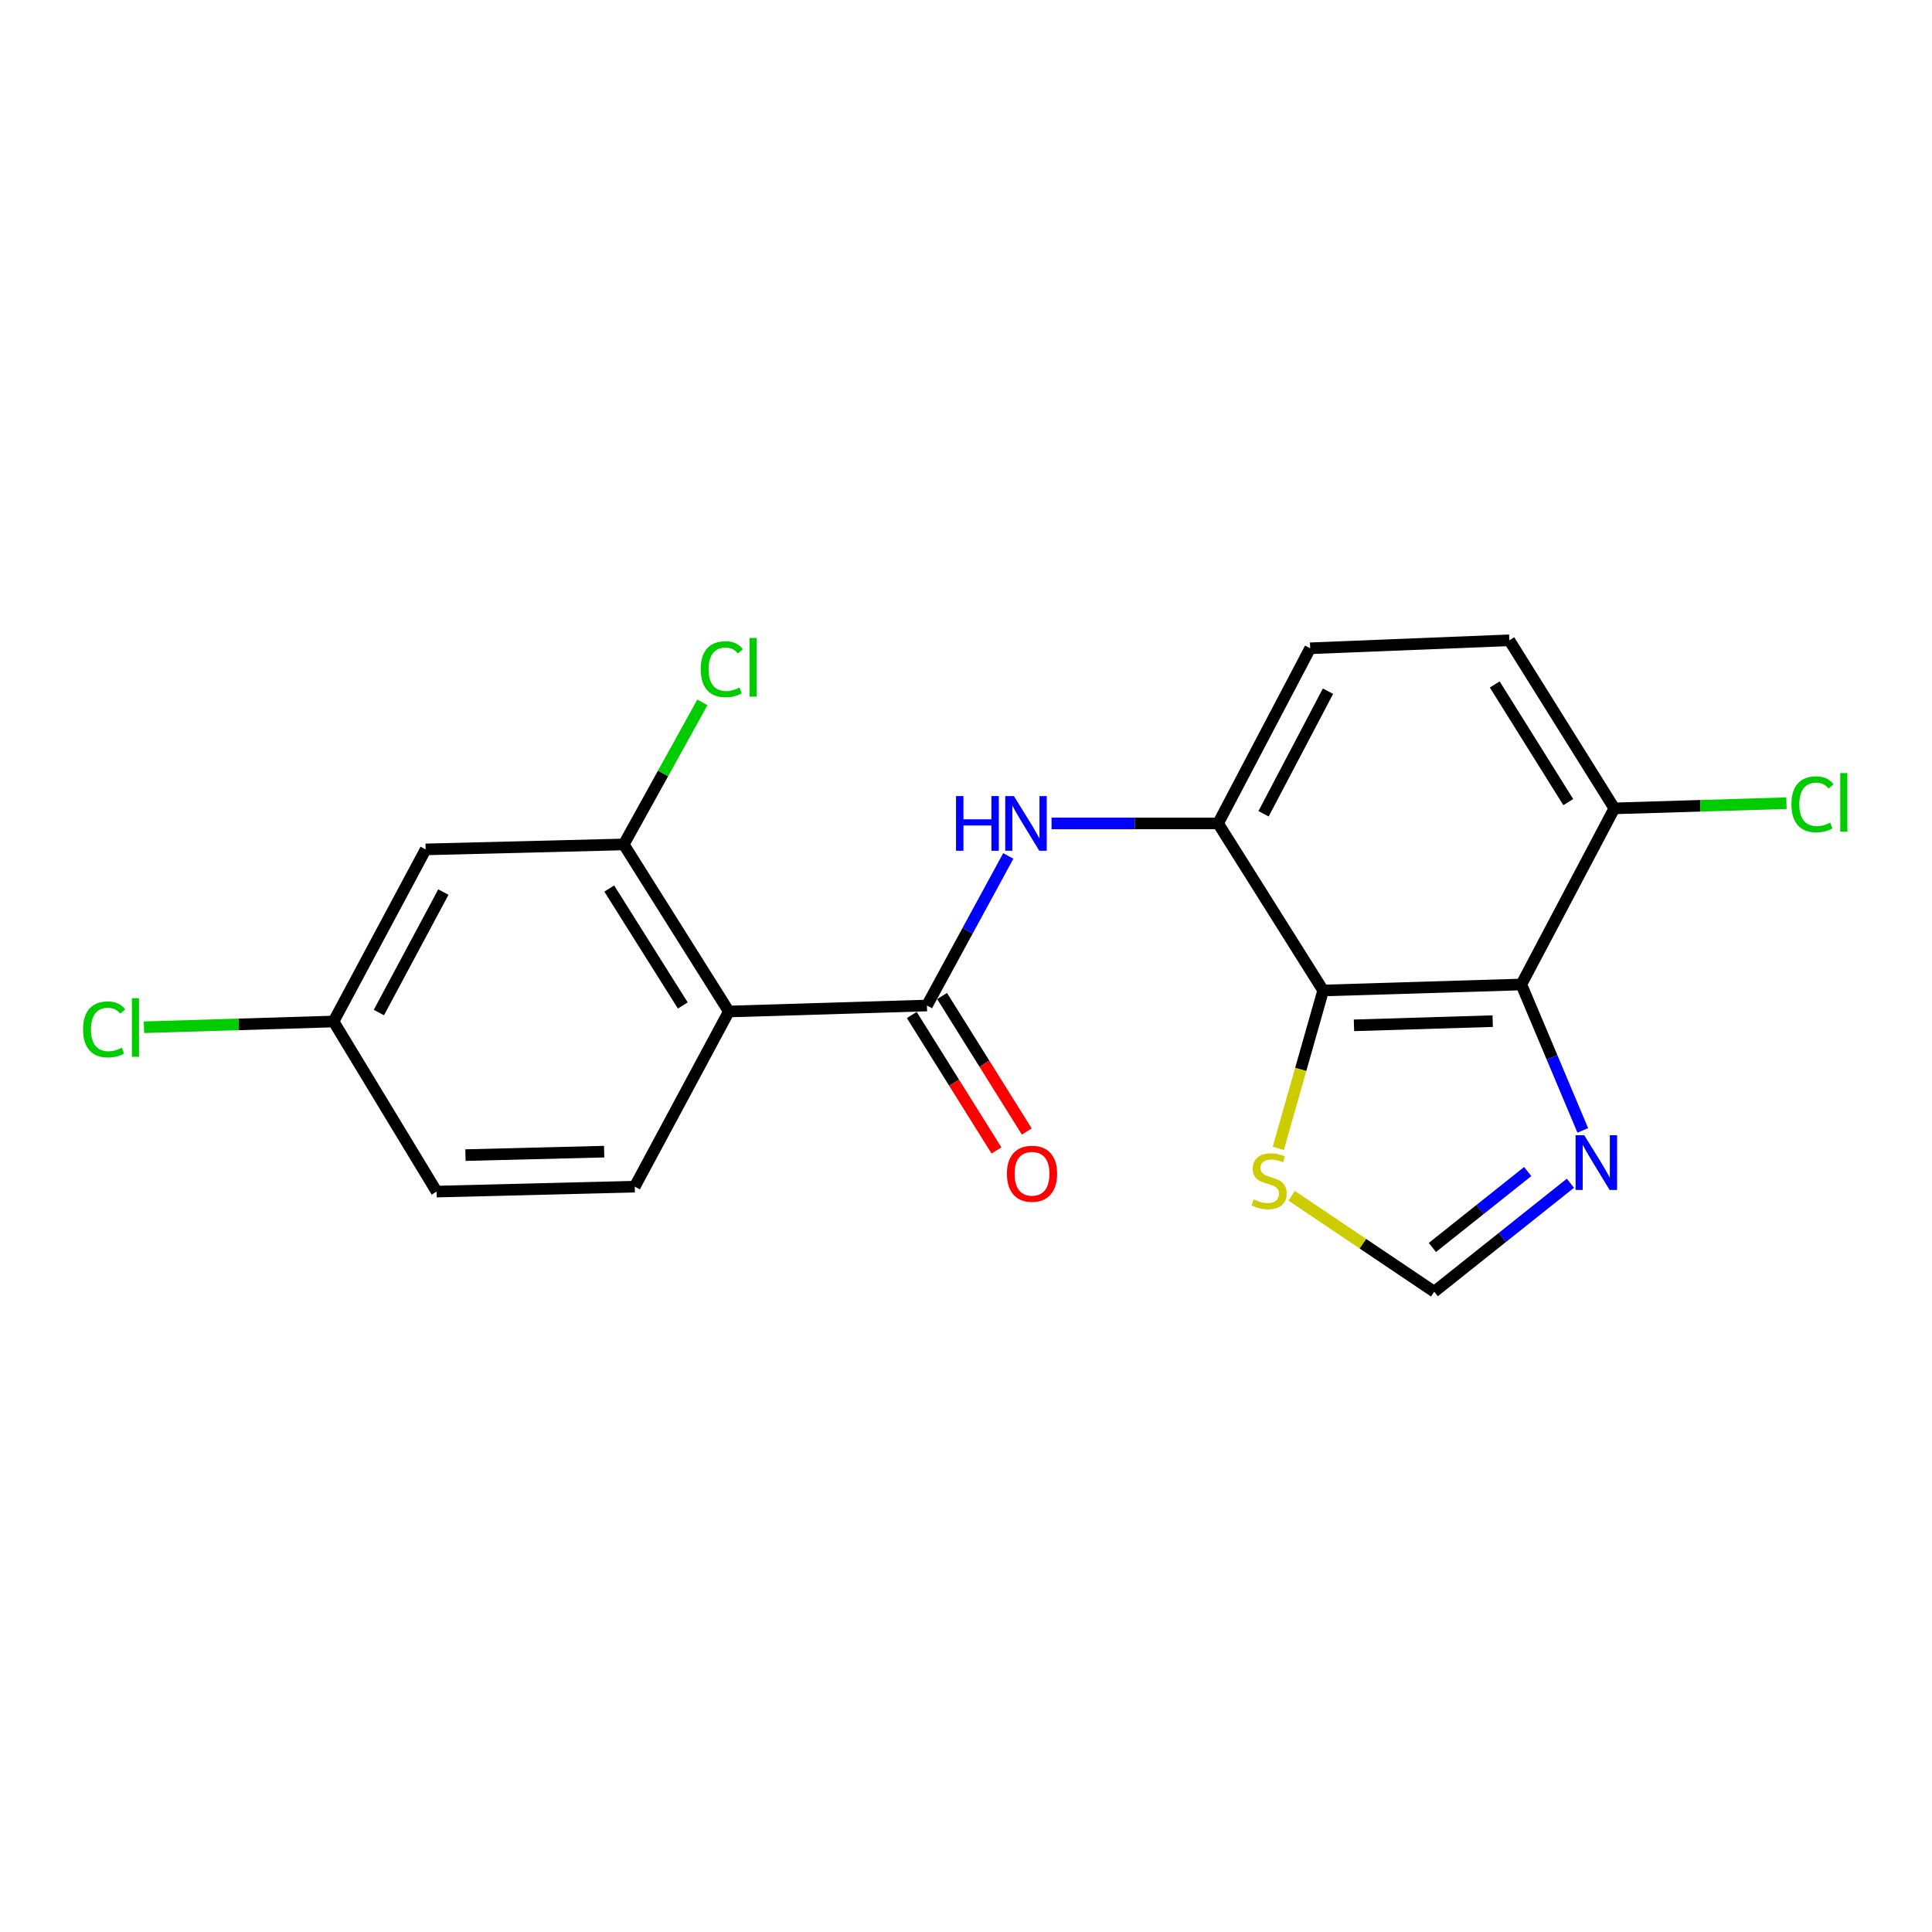 <?xml version='1.0' encoding='iso-8859-1'?>
<svg version='1.1' baseProfile='full'
              xmlns='http://www.w3.org/2000/svg'
                      xmlns:rdkit='http://www.rdkit.org/xml'
                      xmlns:xlink='http://www.w3.org/1999/xlink'
                  xml:space='preserve'
width='1000px' height='1000px' viewBox='0 0 1000 1000'>
<!-- END OF HEADER -->
<rect style='opacity:1.0;fill:#FFFFFF;stroke:none' width='1000' height='1000' x='0' y='0'> </rect>
<path class='bond-0' d='M 377.244,523.555 L 479.781,520.45' style='fill:none;fill-rule:evenodd;stroke:#000000;stroke-width:6px;stroke-linecap:butt;stroke-linejoin:miter;stroke-opacity:1' />
<path class='bond-6' d='M 377.244,523.555 L 322.855,437.078' style='fill:none;fill-rule:evenodd;stroke:#000000;stroke-width:6px;stroke-linecap:butt;stroke-linejoin:miter;stroke-opacity:1' />
<path class='bond-6' d='M 353.42,520.436 L 315.348,459.902' style='fill:none;fill-rule:evenodd;stroke:#000000;stroke-width:6px;stroke-linecap:butt;stroke-linejoin:miter;stroke-opacity:1' />
<path class='bond-9' d='M 377.244,523.555 L 328.551,614.206' style='fill:none;fill-rule:evenodd;stroke:#000000;stroke-width:6px;stroke-linecap:butt;stroke-linejoin:miter;stroke-opacity:1' />
<path class='bond-3' d='M 479.781,520.45 L 500.836,481.746' style='fill:none;fill-rule:evenodd;stroke:#000000;stroke-width:6px;stroke-linecap:butt;stroke-linejoin:miter;stroke-opacity:1' />
<path class='bond-3' d='M 500.836,481.746 L 521.891,443.042' style='fill:none;fill-rule:evenodd;stroke:#0000FF;stroke-width:6px;stroke-linecap:butt;stroke-linejoin:miter;stroke-opacity:1' />
<path class='bond-12' d='M 471.934,525.355 L 493.851,560.413' style='fill:none;fill-rule:evenodd;stroke:#000000;stroke-width:6px;stroke-linecap:butt;stroke-linejoin:miter;stroke-opacity:1' />
<path class='bond-12' d='M 493.851,560.413 L 515.767,595.471' style='fill:none;fill-rule:evenodd;stroke:#FF0000;stroke-width:6px;stroke-linecap:butt;stroke-linejoin:miter;stroke-opacity:1' />
<path class='bond-12' d='M 487.627,515.545 L 509.543,550.603' style='fill:none;fill-rule:evenodd;stroke:#000000;stroke-width:6px;stroke-linecap:butt;stroke-linejoin:miter;stroke-opacity:1' />
<path class='bond-12' d='M 509.543,550.603 L 531.46,585.661' style='fill:none;fill-rule:evenodd;stroke:#FF0000;stroke-width:6px;stroke-linecap:butt;stroke-linejoin:miter;stroke-opacity:1' />
<path class='bond-1' d='M 684.864,512.677 L 630.486,426.2' style='fill:none;fill-rule:evenodd;stroke:#000000;stroke-width:6px;stroke-linecap:butt;stroke-linejoin:miter;stroke-opacity:1' />
<path class='bond-2' d='M 684.864,512.677 L 787.442,509.572' style='fill:none;fill-rule:evenodd;stroke:#000000;stroke-width:6px;stroke-linecap:butt;stroke-linejoin:miter;stroke-opacity:1' />
<path class='bond-2' d='M 700.811,530.709 L 772.615,528.536' style='fill:none;fill-rule:evenodd;stroke:#000000;stroke-width:6px;stroke-linecap:butt;stroke-linejoin:miter;stroke-opacity:1' />
<path class='bond-7' d='M 684.864,512.677 L 673.251,553.545' style='fill:none;fill-rule:evenodd;stroke:#000000;stroke-width:6px;stroke-linecap:butt;stroke-linejoin:miter;stroke-opacity:1' />
<path class='bond-7' d='M 673.251,553.545 L 661.638,594.413' style='fill:none;fill-rule:evenodd;stroke:#CCCC00;stroke-width:6px;stroke-linecap:butt;stroke-linejoin:miter;stroke-opacity:1' />
<path class='bond-5' d='M 787.442,509.572 L 803.345,547.333' style='fill:none;fill-rule:evenodd;stroke:#000000;stroke-width:6px;stroke-linecap:butt;stroke-linejoin:miter;stroke-opacity:1' />
<path class='bond-5' d='M 803.345,547.333 L 819.248,585.095' style='fill:none;fill-rule:evenodd;stroke:#0000FF;stroke-width:6px;stroke-linecap:butt;stroke-linejoin:miter;stroke-opacity:1' />
<path class='bond-21' d='M 787.442,509.572 L 835.579,418.417' style='fill:none;fill-rule:evenodd;stroke:#000000;stroke-width:6px;stroke-linecap:butt;stroke-linejoin:miter;stroke-opacity:1' />
<path class='bond-4' d='M 544.28,426.2 L 587.383,426.2' style='fill:none;fill-rule:evenodd;stroke:#0000FF;stroke-width:6px;stroke-linecap:butt;stroke-linejoin:miter;stroke-opacity:1' />
<path class='bond-4' d='M 587.383,426.2 L 630.486,426.2' style='fill:none;fill-rule:evenodd;stroke:#000000;stroke-width:6px;stroke-linecap:butt;stroke-linejoin:miter;stroke-opacity:1' />
<path class='bond-13' d='M 630.486,426.2 L 678.14,335.549' style='fill:none;fill-rule:evenodd;stroke:#000000;stroke-width:6px;stroke-linecap:butt;stroke-linejoin:miter;stroke-opacity:1' />
<path class='bond-13' d='M 654.015,421.214 L 687.373,357.758' style='fill:none;fill-rule:evenodd;stroke:#000000;stroke-width:6px;stroke-linecap:butt;stroke-linejoin:miter;stroke-opacity:1' />
<path class='bond-22' d='M 812.843,612.445 L 777.6,640.515' style='fill:none;fill-rule:evenodd;stroke:#0000FF;stroke-width:6px;stroke-linecap:butt;stroke-linejoin:miter;stroke-opacity:1' />
<path class='bond-22' d='M 777.6,640.515 L 742.358,668.584' style='fill:none;fill-rule:evenodd;stroke:#000000;stroke-width:6px;stroke-linecap:butt;stroke-linejoin:miter;stroke-opacity:1' />
<path class='bond-22' d='M 790.74,606.39 L 766.07,626.039' style='fill:none;fill-rule:evenodd;stroke:#0000FF;stroke-width:6px;stroke-linecap:butt;stroke-linejoin:miter;stroke-opacity:1' />
<path class='bond-22' d='M 766.07,626.039 L 741.401,645.688' style='fill:none;fill-rule:evenodd;stroke:#000000;stroke-width:6px;stroke-linecap:butt;stroke-linejoin:miter;stroke-opacity:1' />
<path class='bond-10' d='M 322.855,437.078 L 220.319,439.648' style='fill:none;fill-rule:evenodd;stroke:#000000;stroke-width:6px;stroke-linecap:butt;stroke-linejoin:miter;stroke-opacity:1' />
<path class='bond-16' d='M 322.855,437.078 L 343.204,400.318' style='fill:none;fill-rule:evenodd;stroke:#000000;stroke-width:6px;stroke-linecap:butt;stroke-linejoin:miter;stroke-opacity:1' />
<path class='bond-16' d='M 343.204,400.318 L 363.552,363.558' style='fill:none;fill-rule:evenodd;stroke:#00CC00;stroke-width:6px;stroke-linecap:butt;stroke-linejoin:miter;stroke-opacity:1' />
<path class='bond-8' d='M 668.554,618.932 L 705.456,643.758' style='fill:none;fill-rule:evenodd;stroke:#CCCC00;stroke-width:6px;stroke-linecap:butt;stroke-linejoin:miter;stroke-opacity:1' />
<path class='bond-8' d='M 705.456,643.758 L 742.358,668.584' style='fill:none;fill-rule:evenodd;stroke:#000000;stroke-width:6px;stroke-linecap:butt;stroke-linejoin:miter;stroke-opacity:1' />
<path class='bond-17' d='M 328.551,614.206 L 225.994,616.766' style='fill:none;fill-rule:evenodd;stroke:#000000;stroke-width:6px;stroke-linecap:butt;stroke-linejoin:miter;stroke-opacity:1' />
<path class='bond-17' d='M 312.706,596.089 L 240.916,597.881' style='fill:none;fill-rule:evenodd;stroke:#000000;stroke-width:6px;stroke-linecap:butt;stroke-linejoin:miter;stroke-opacity:1' />
<path class='bond-20' d='M 220.319,439.648 L 172.644,528.726' style='fill:none;fill-rule:evenodd;stroke:#000000;stroke-width:6px;stroke-linecap:butt;stroke-linejoin:miter;stroke-opacity:1' />
<path class='bond-20' d='M 229.484,461.742 L 196.111,524.097' style='fill:none;fill-rule:evenodd;stroke:#000000;stroke-width:6px;stroke-linecap:butt;stroke-linejoin:miter;stroke-opacity:1' />
<path class='bond-11' d='M 835.579,418.417 L 781.222,331.416' style='fill:none;fill-rule:evenodd;stroke:#000000;stroke-width:6px;stroke-linecap:butt;stroke-linejoin:miter;stroke-opacity:1' />
<path class='bond-11' d='M 811.731,415.173 L 773.68,354.272' style='fill:none;fill-rule:evenodd;stroke:#000000;stroke-width:6px;stroke-linecap:butt;stroke-linejoin:miter;stroke-opacity:1' />
<path class='bond-18' d='M 835.579,418.417 L 880.12,417.073' style='fill:none;fill-rule:evenodd;stroke:#000000;stroke-width:6px;stroke-linecap:butt;stroke-linejoin:miter;stroke-opacity:1' />
<path class='bond-18' d='M 880.12,417.073 L 924.662,415.729' style='fill:none;fill-rule:evenodd;stroke:#00CC00;stroke-width:6px;stroke-linecap:butt;stroke-linejoin:miter;stroke-opacity:1' />
<path class='bond-14' d='M 678.14,335.549 L 781.222,331.416' style='fill:none;fill-rule:evenodd;stroke:#000000;stroke-width:6px;stroke-linecap:butt;stroke-linejoin:miter;stroke-opacity:1' />
<path class='bond-15' d='M 172.644,528.726 L 225.994,616.766' style='fill:none;fill-rule:evenodd;stroke:#000000;stroke-width:6px;stroke-linecap:butt;stroke-linejoin:miter;stroke-opacity:1' />
<path class='bond-19' d='M 172.644,528.726 L 123.578,530.217' style='fill:none;fill-rule:evenodd;stroke:#000000;stroke-width:6px;stroke-linecap:butt;stroke-linejoin:miter;stroke-opacity:1' />
<path class='bond-19' d='M 123.578,530.217 L 74.511,531.708' style='fill:none;fill-rule:evenodd;stroke:#00CC00;stroke-width:6px;stroke-linecap:butt;stroke-linejoin:miter;stroke-opacity:1' />
<path  class='atom-4' d='M 494.834 412.04
L 498.674 412.04
L 498.674 424.08
L 513.154 424.08
L 513.154 412.04
L 516.994 412.04
L 516.994 440.36
L 513.154 440.36
L 513.154 427.28
L 498.674 427.28
L 498.674 440.36
L 494.834 440.36
L 494.834 412.04
' fill='#0000FF'/>
<path  class='atom-4' d='M 524.794 412.04
L 534.074 427.04
Q 534.994 428.52, 536.474 431.2
Q 537.954 433.88, 538.034 434.04
L 538.034 412.04
L 541.794 412.04
L 541.794 440.36
L 537.914 440.36
L 527.954 423.96
Q 526.794 422.04, 525.554 419.84
Q 524.354 417.64, 523.994 416.96
L 523.994 440.36
L 520.314 440.36
L 520.314 412.04
L 524.794 412.04
' fill='#0000FF'/>
<path  class='atom-6' d='M 820.004 587.595
L 829.284 602.595
Q 830.204 604.075, 831.684 606.755
Q 833.164 609.435, 833.244 609.595
L 833.244 587.595
L 837.004 587.595
L 837.004 615.915
L 833.124 615.915
L 823.164 599.515
Q 822.004 597.595, 820.764 595.395
Q 819.564 593.195, 819.204 592.515
L 819.204 615.915
L 815.524 615.915
L 815.524 587.595
L 820.004 587.595
' fill='#0000FF'/>
<path  class='atom-8' d='M 648.899 620.811
Q 649.219 620.931, 650.539 621.491
Q 651.859 622.051, 653.299 622.411
Q 654.779 622.731, 656.219 622.731
Q 658.899 622.731, 660.459 621.451
Q 662.019 620.131, 662.019 617.851
Q 662.019 616.291, 661.219 615.331
Q 660.459 614.371, 659.259 613.851
Q 658.059 613.331, 656.059 612.731
Q 653.539 611.971, 652.019 611.251
Q 650.539 610.531, 649.459 609.011
Q 648.419 607.491, 648.419 604.931
Q 648.419 601.371, 650.819 599.171
Q 653.259 596.971, 658.059 596.971
Q 661.339 596.971, 665.059 598.531
L 664.139 601.611
Q 660.739 600.211, 658.179 600.211
Q 655.419 600.211, 653.899 601.371
Q 652.379 602.491, 652.419 604.451
Q 652.419 605.971, 653.179 606.891
Q 653.979 607.811, 655.099 608.331
Q 656.259 608.851, 658.179 609.451
Q 660.739 610.251, 662.259 611.051
Q 663.779 611.851, 664.859 613.491
Q 665.979 615.091, 665.979 617.851
Q 665.979 621.771, 663.339 623.891
Q 660.739 625.971, 656.379 625.971
Q 653.859 625.971, 651.939 625.411
Q 650.059 624.891, 647.819 623.971
L 648.899 620.811
' fill='#CCCC00'/>
<path  class='atom-13' d='M 521.169 607.531
Q 521.169 600.731, 524.529 596.931
Q 527.889 593.131, 534.169 593.131
Q 540.449 593.131, 543.809 596.931
Q 547.169 600.731, 547.169 607.531
Q 547.169 614.411, 543.769 618.331
Q 540.369 622.211, 534.169 622.211
Q 527.929 622.211, 524.529 618.331
Q 521.169 614.451, 521.169 607.531
M 534.169 619.011
Q 538.489 619.011, 540.809 616.131
Q 543.169 613.211, 543.169 607.531
Q 543.169 601.971, 540.809 599.171
Q 538.489 596.331, 534.169 596.331
Q 529.849 596.331, 527.489 599.131
Q 525.169 601.931, 525.169 607.531
Q 525.169 613.251, 527.489 616.131
Q 529.849 619.011, 534.169 619.011
' fill='#FF0000'/>
<path  class='atom-17' d='M 362.684 346.378
Q 362.684 339.338, 365.964 335.658
Q 369.284 331.938, 375.564 331.938
Q 381.404 331.938, 384.524 336.058
L 381.884 338.218
Q 379.604 335.218, 375.564 335.218
Q 371.284 335.218, 369.004 338.098
Q 366.764 340.938, 366.764 346.378
Q 366.764 351.978, 369.084 354.858
Q 371.444 357.738, 376.004 357.738
Q 379.124 357.738, 382.764 355.858
L 383.884 358.858
Q 382.404 359.818, 380.164 360.378
Q 377.924 360.938, 375.444 360.938
Q 369.284 360.938, 365.964 357.178
Q 362.684 353.418, 362.684 346.378
' fill='#00CC00'/>
<path  class='atom-17' d='M 387.964 330.218
L 391.644 330.218
L 391.644 360.578
L 387.964 360.578
L 387.964 330.218
' fill='#00CC00'/>
<path  class='atom-19' d='M 927.227 416.302
Q 927.227 409.262, 930.507 405.582
Q 933.827 401.862, 940.107 401.862
Q 945.947 401.862, 949.067 405.982
L 946.427 408.142
Q 944.147 405.142, 940.107 405.142
Q 935.827 405.142, 933.547 408.022
Q 931.307 410.862, 931.307 416.302
Q 931.307 421.902, 933.627 424.782
Q 935.987 427.662, 940.547 427.662
Q 943.667 427.662, 947.307 425.782
L 948.427 428.782
Q 946.947 429.742, 944.707 430.302
Q 942.467 430.862, 939.987 430.862
Q 933.827 430.862, 930.507 427.102
Q 927.227 423.342, 927.227 416.302
' fill='#00CC00'/>
<path  class='atom-19' d='M 952.507 400.142
L 956.187 400.142
L 956.187 430.502
L 952.507 430.502
L 952.507 400.142
' fill='#00CC00'/>
<path  class='atom-20' d='M 42.987 532.822
Q 42.987 525.782, 46.267 522.102
Q 49.587 518.382, 55.867 518.382
Q 61.707 518.382, 64.827 522.502
L 62.187 524.662
Q 59.907 521.662, 55.867 521.662
Q 51.587 521.662, 49.307 524.542
Q 47.067 527.382, 47.067 532.822
Q 47.067 538.422, 49.387 541.302
Q 51.747 544.182, 56.307 544.182
Q 59.427 544.182, 63.067 542.302
L 64.187 545.302
Q 62.707 546.262, 60.467 546.822
Q 58.227 547.382, 55.747 547.382
Q 49.587 547.382, 46.267 543.622
Q 42.987 539.862, 42.987 532.822
' fill='#00CC00'/>
<path  class='atom-20' d='M 68.267 516.662
L 71.947 516.662
L 71.947 547.022
L 68.267 547.022
L 68.267 516.662
' fill='#00CC00'/>
</svg>
